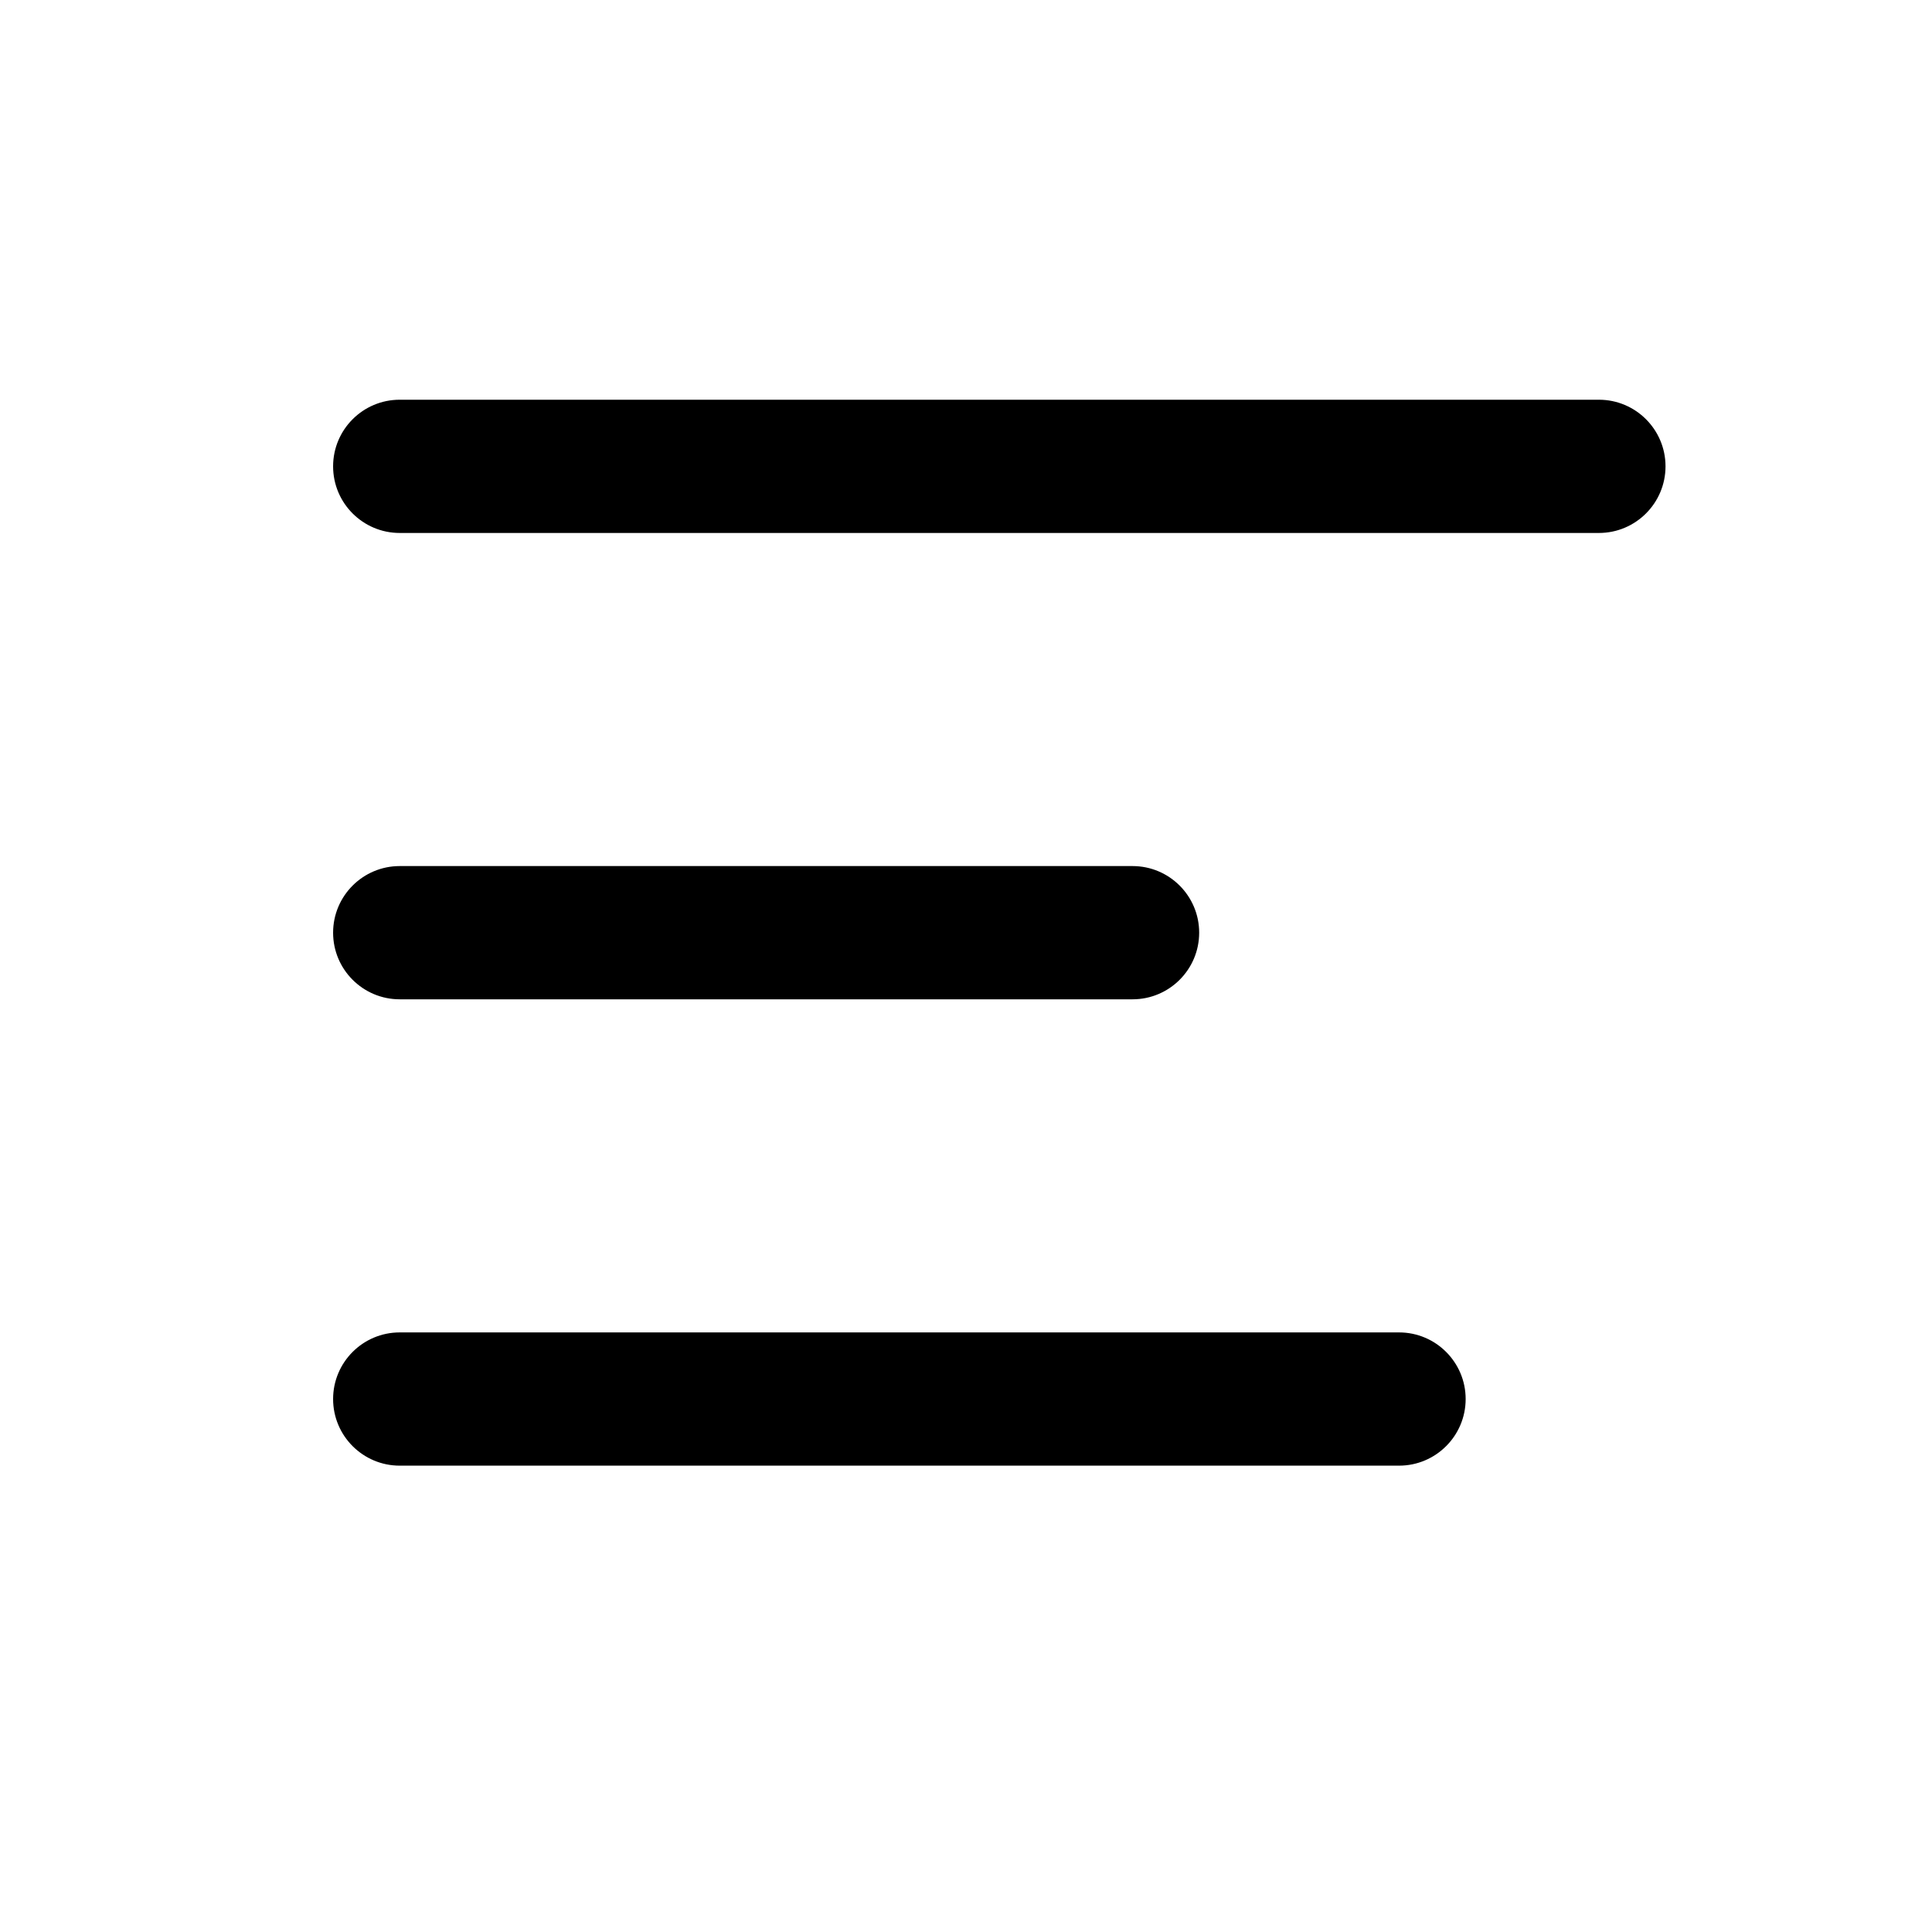 <svg width="29" height="29" viewBox="0 0 29 29" fill="none" xmlns="http://www.w3.org/2000/svg">
<path fill-rule="evenodd" clip-rule="evenodd" d="M6 6C5.448 6 5 6.448 5 7C5 7.552 5.448 8 6 8H24C24.552 8 25 7.552 25 7C25 6.448 24.552 6 24 6H6ZM5 14C5 13.448 5.448 13 6 13H17C17.552 13 18 13.448 18 14C18 14.552 17.552 15 17 15H6C5.448 15 5 14.552 5 14ZM5 21C5 20.448 5.448 20 6 20H21C21.552 20 22 20.448 22 21C22 21.552 21.552 22 21 22H6C5.448 22 5 21.552 5 21Z" fill="black"/>
</svg>
